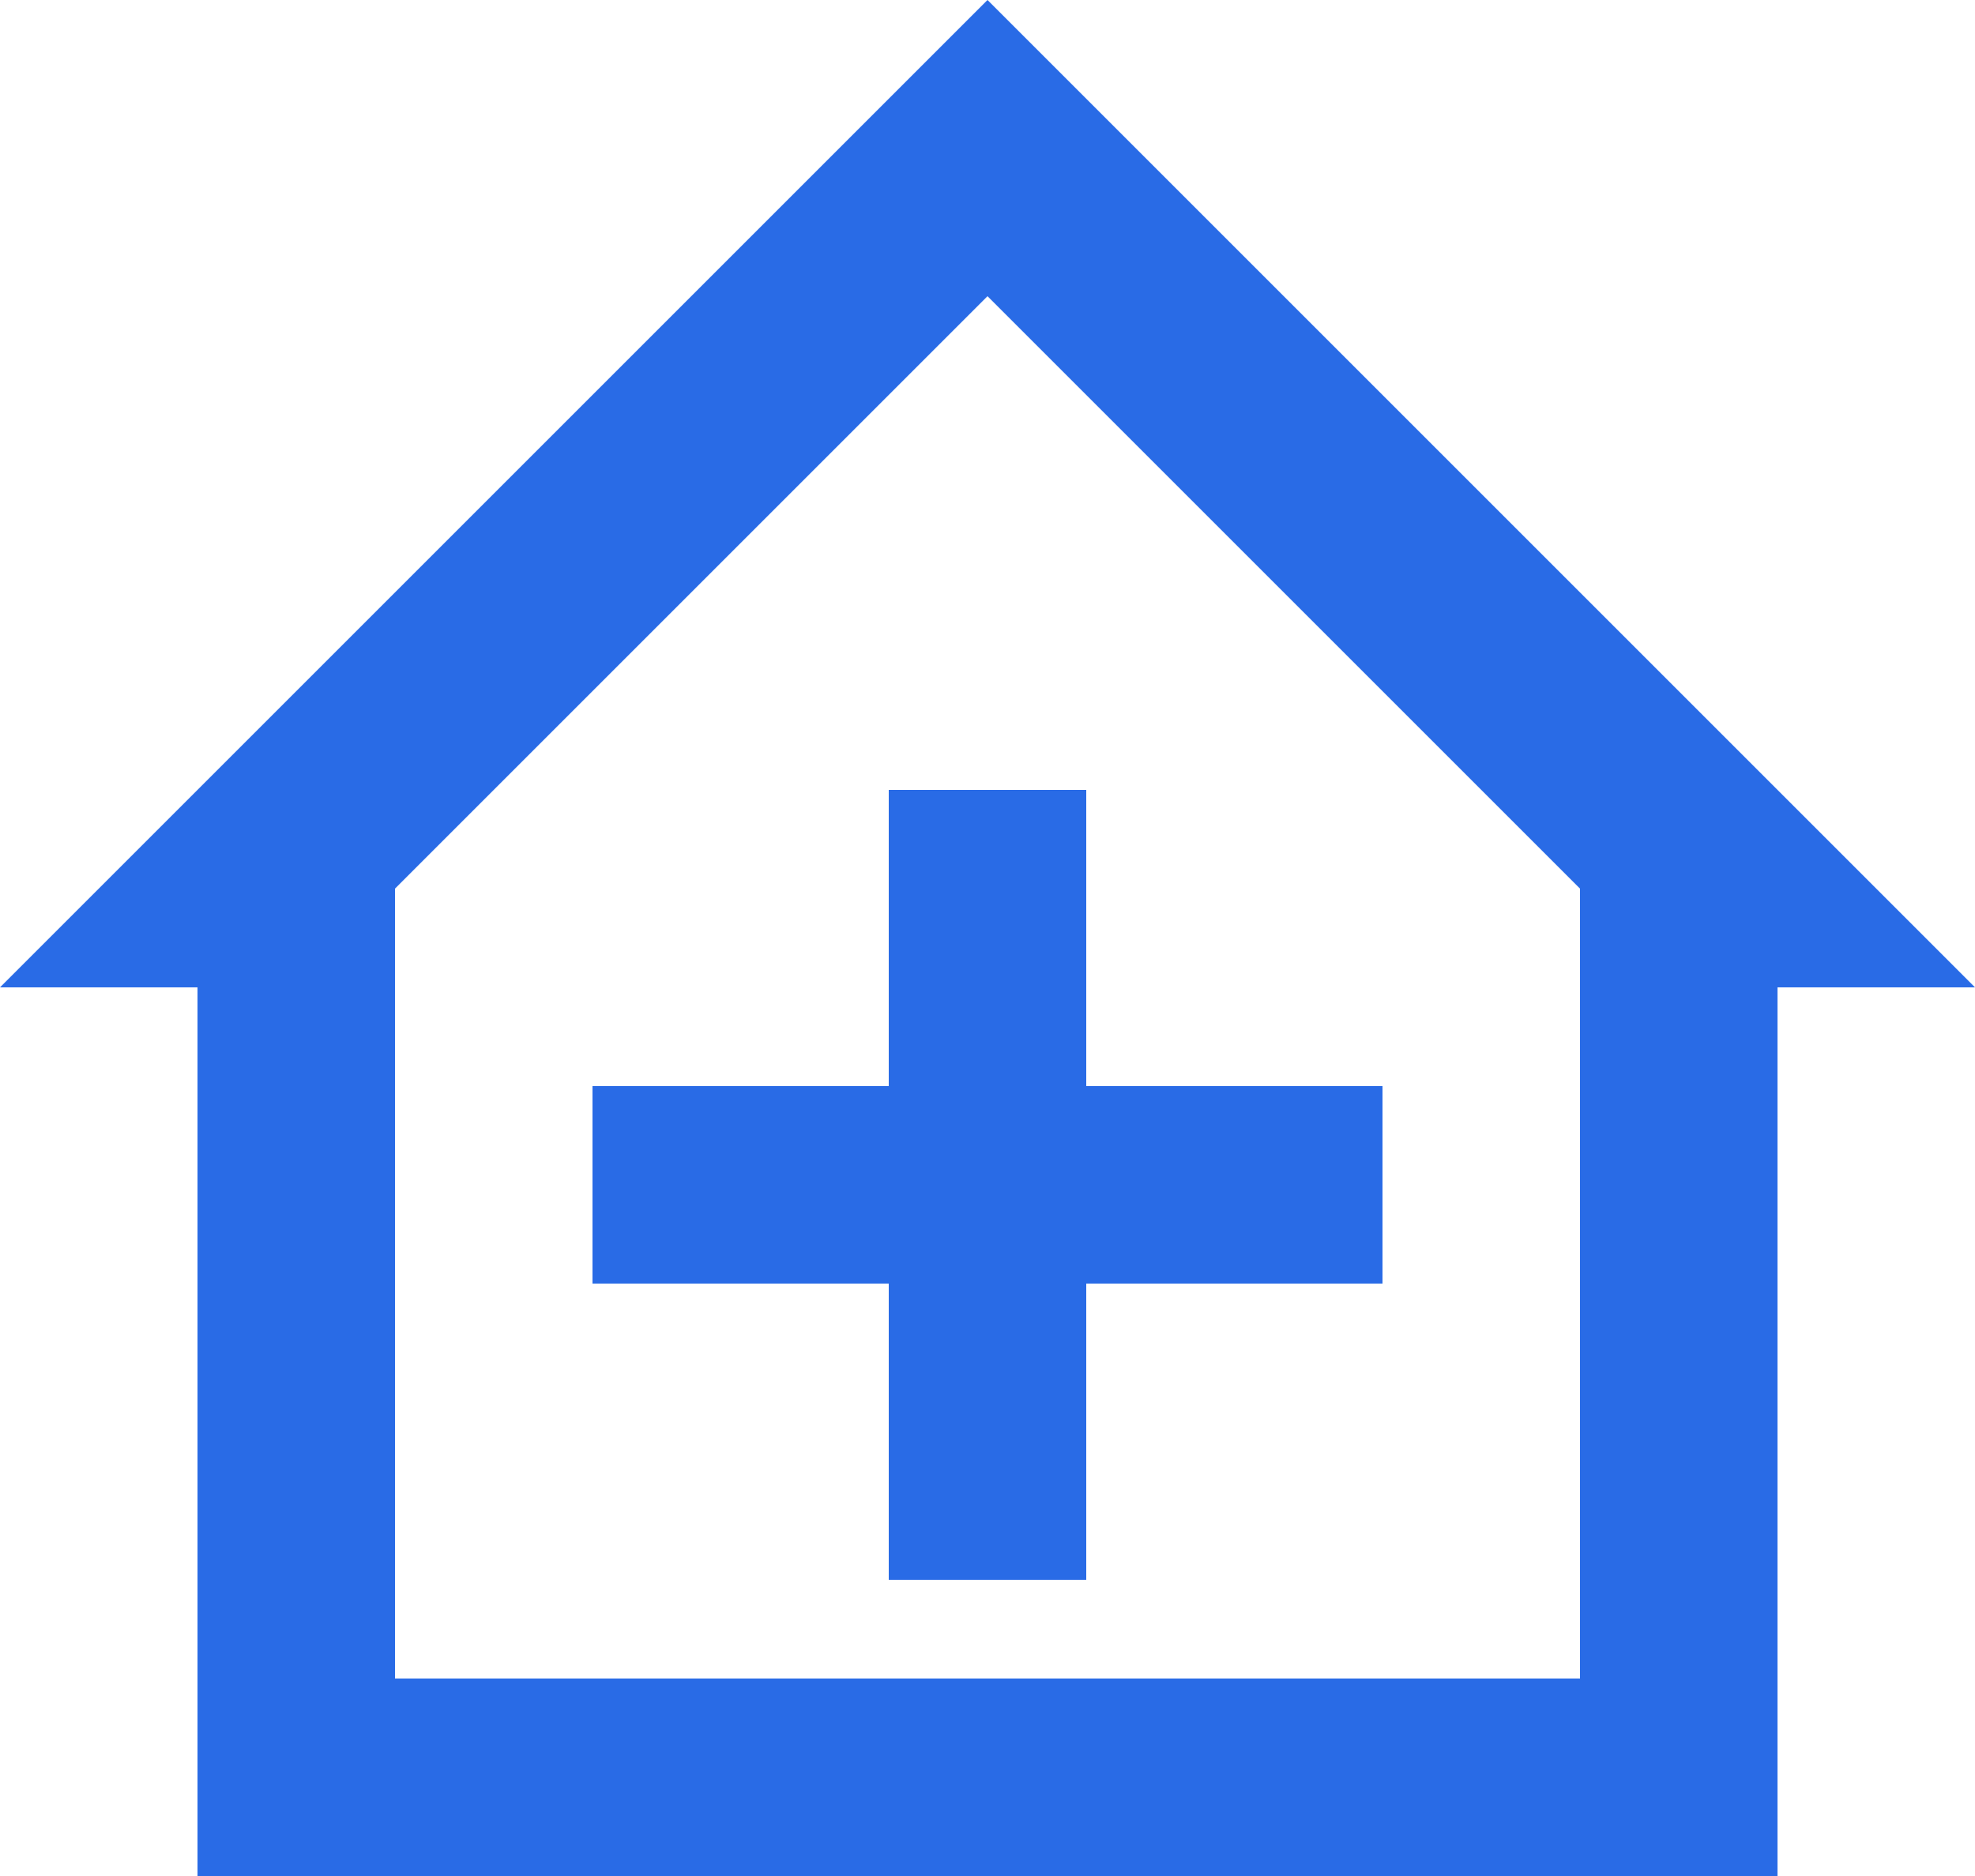 <svg xmlns="http://www.w3.org/2000/svg" width="56" height="53.2" viewBox="0 0 56 53.2">
  <path id="home-plus-outline"
    d="M30,2,2,30H7.6V55.2H52.4V30H58M30,10.4,46.8,27.2V49.6H13.2V27.2m14-2.8h5.6v8.4h8.4v5.6H32.8v8.4H27.2V38.4H18.8V32.8h8.4Z"
    transform="translate(-2 -2)" fill="#296be6" />
</svg>